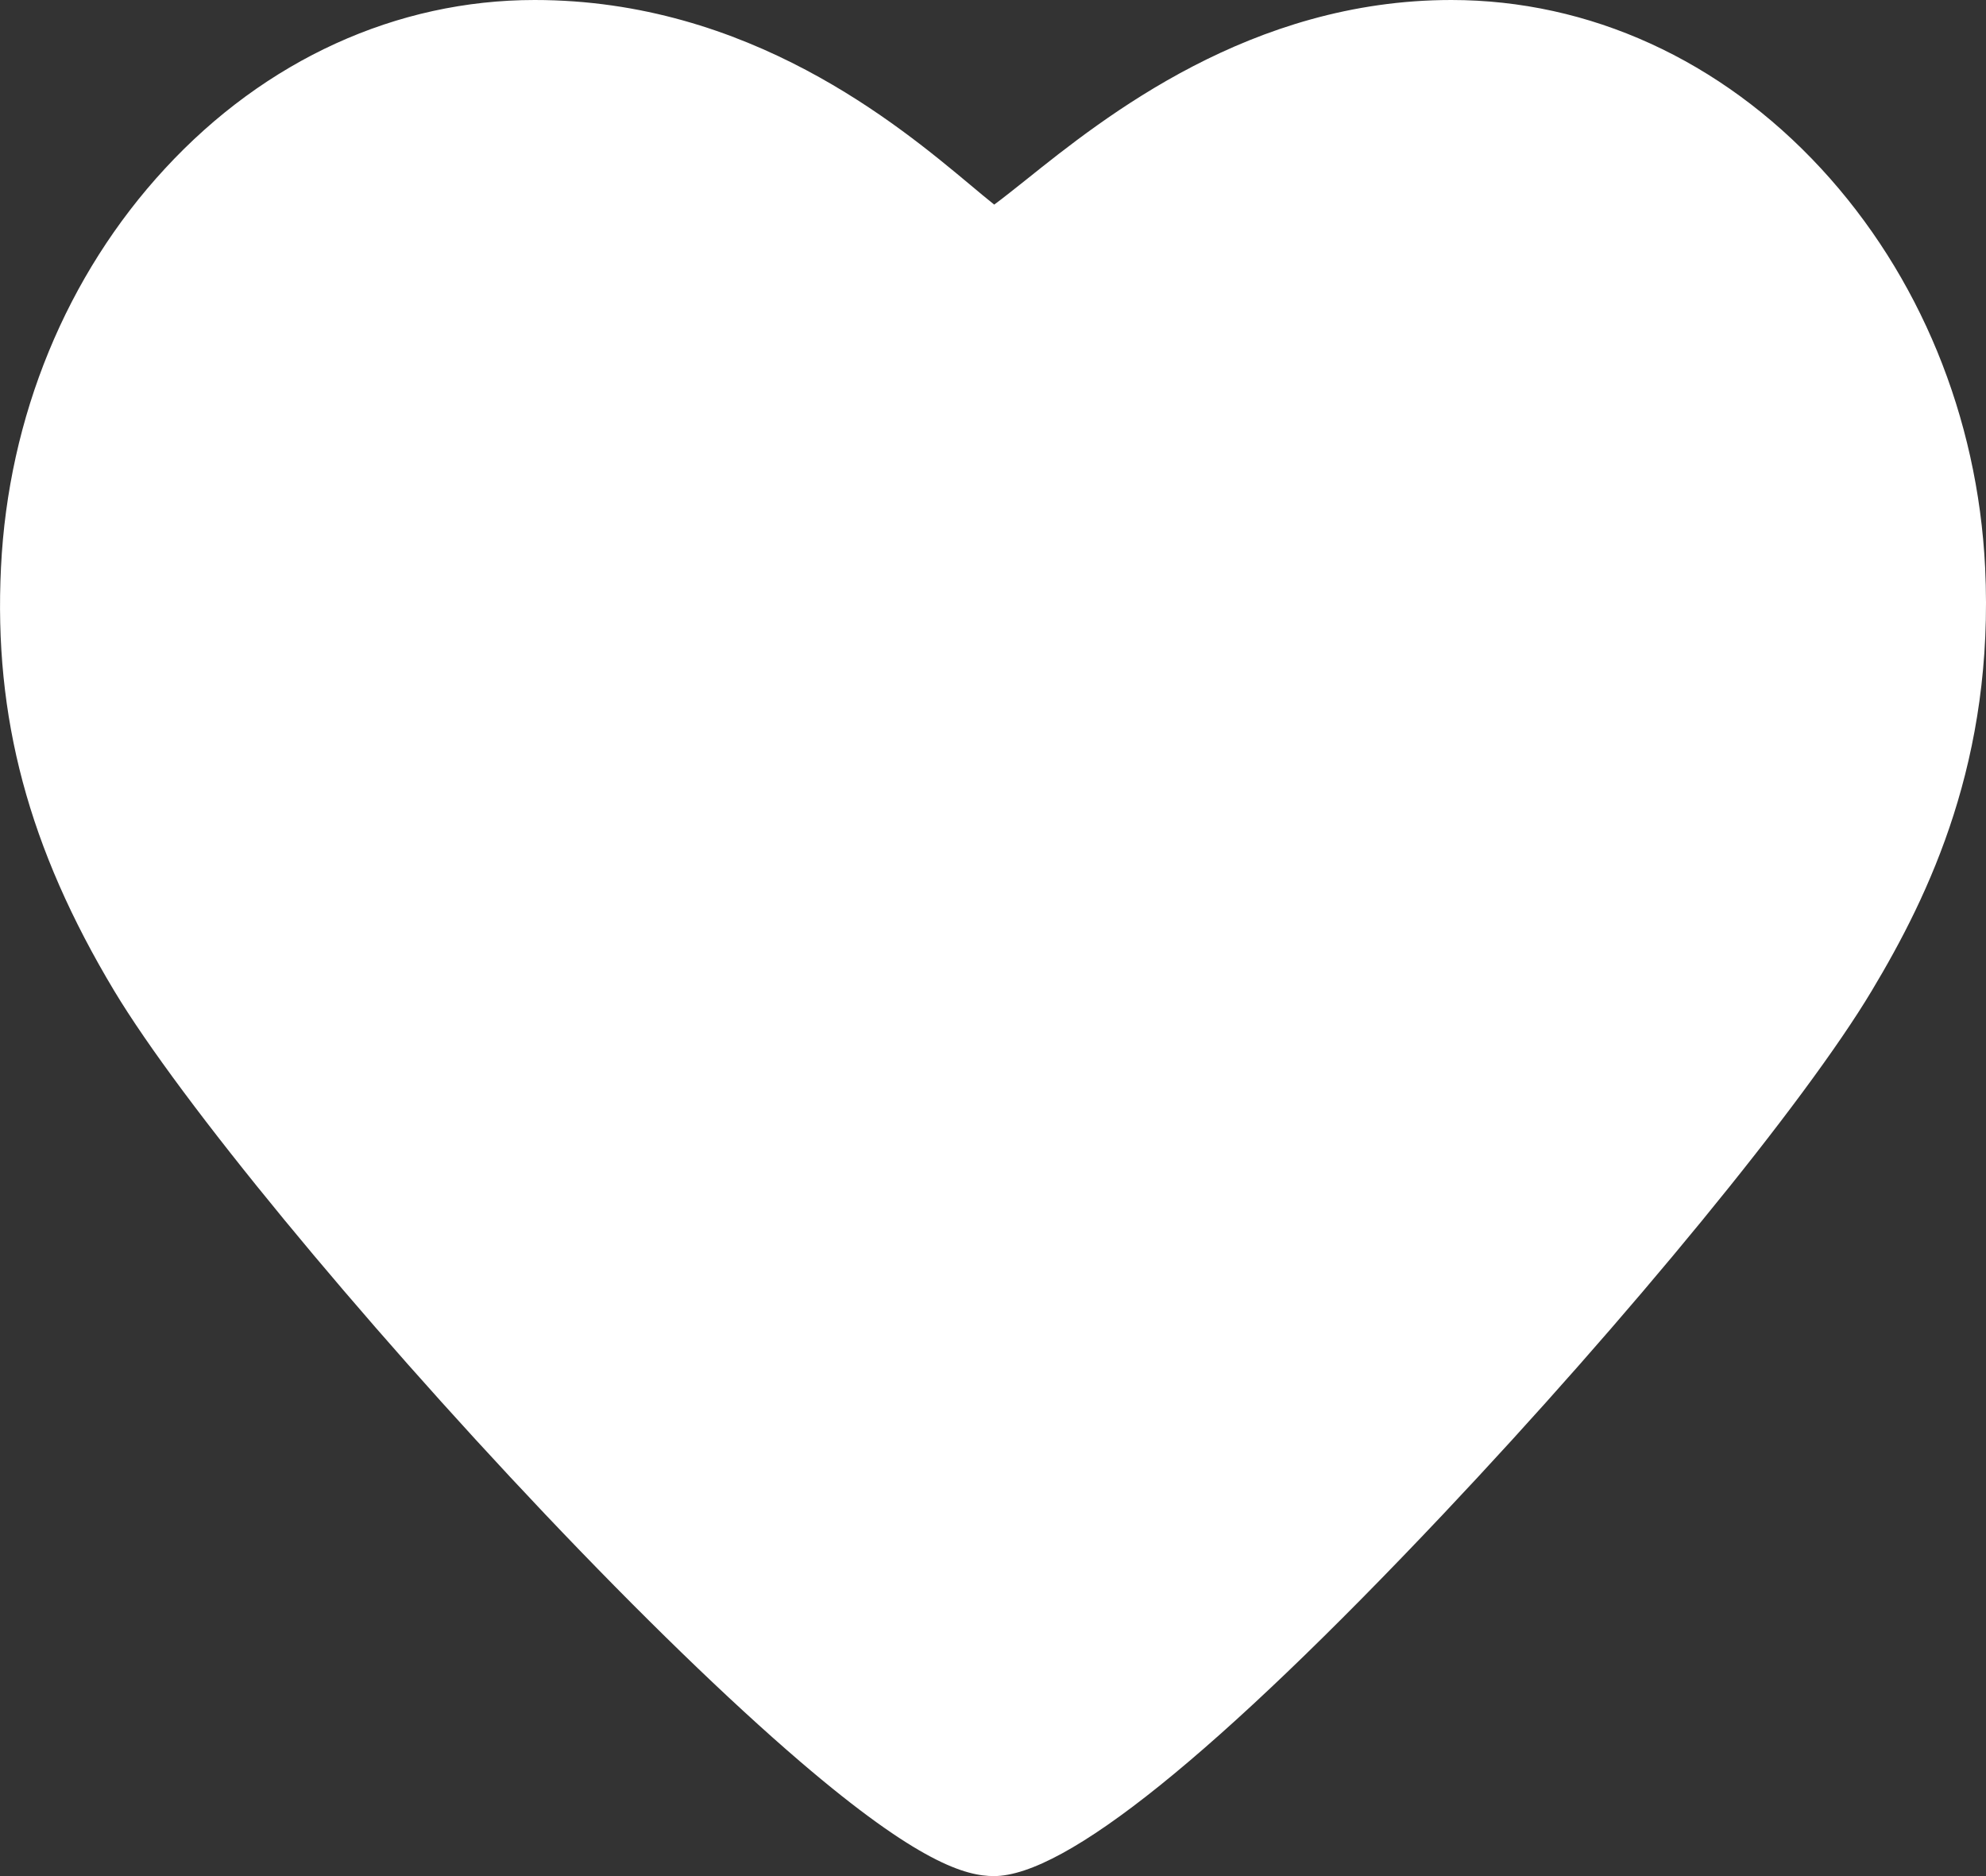 <svg width="18" height="17" viewBox="0 0 18 17" fill="none" xmlns="http://www.w3.org/2000/svg">
<rect x="0" y="0" width="18" height="17" fill="#333333" stroke="none"/>
<path d="M17.992 5.141C17.925 3.776 17.397 2.493 16.506 1.528C15.595 0.542 14.405 0 13.154 0C11.335 0 10.009 1.061 9.297 1.631C9.202 1.706 9.093 1.794 9.011 1.854C8.947 1.803 8.865 1.735 8.795 1.676C8.143 1.132 6.789 0 4.846 0C3.595 0 2.405 0.542 1.495 1.528C0.603 2.493 0.075 3.776 0.009 5.141C-0.058 6.501 0.259 7.685 1.035 8.978C1.637 9.979 3.242 11.929 4.938 13.718C5.805 14.632 6.605 15.408 7.253 15.963C8.326 16.882 8.755 17 9.008 17C9.654 17 11.023 15.898 13.077 13.724C14.758 11.944 16.358 9.992 16.965 8.977C17.488 8.105 18.076 6.881 17.992 5.141Z" fill="white"/>
</svg>
